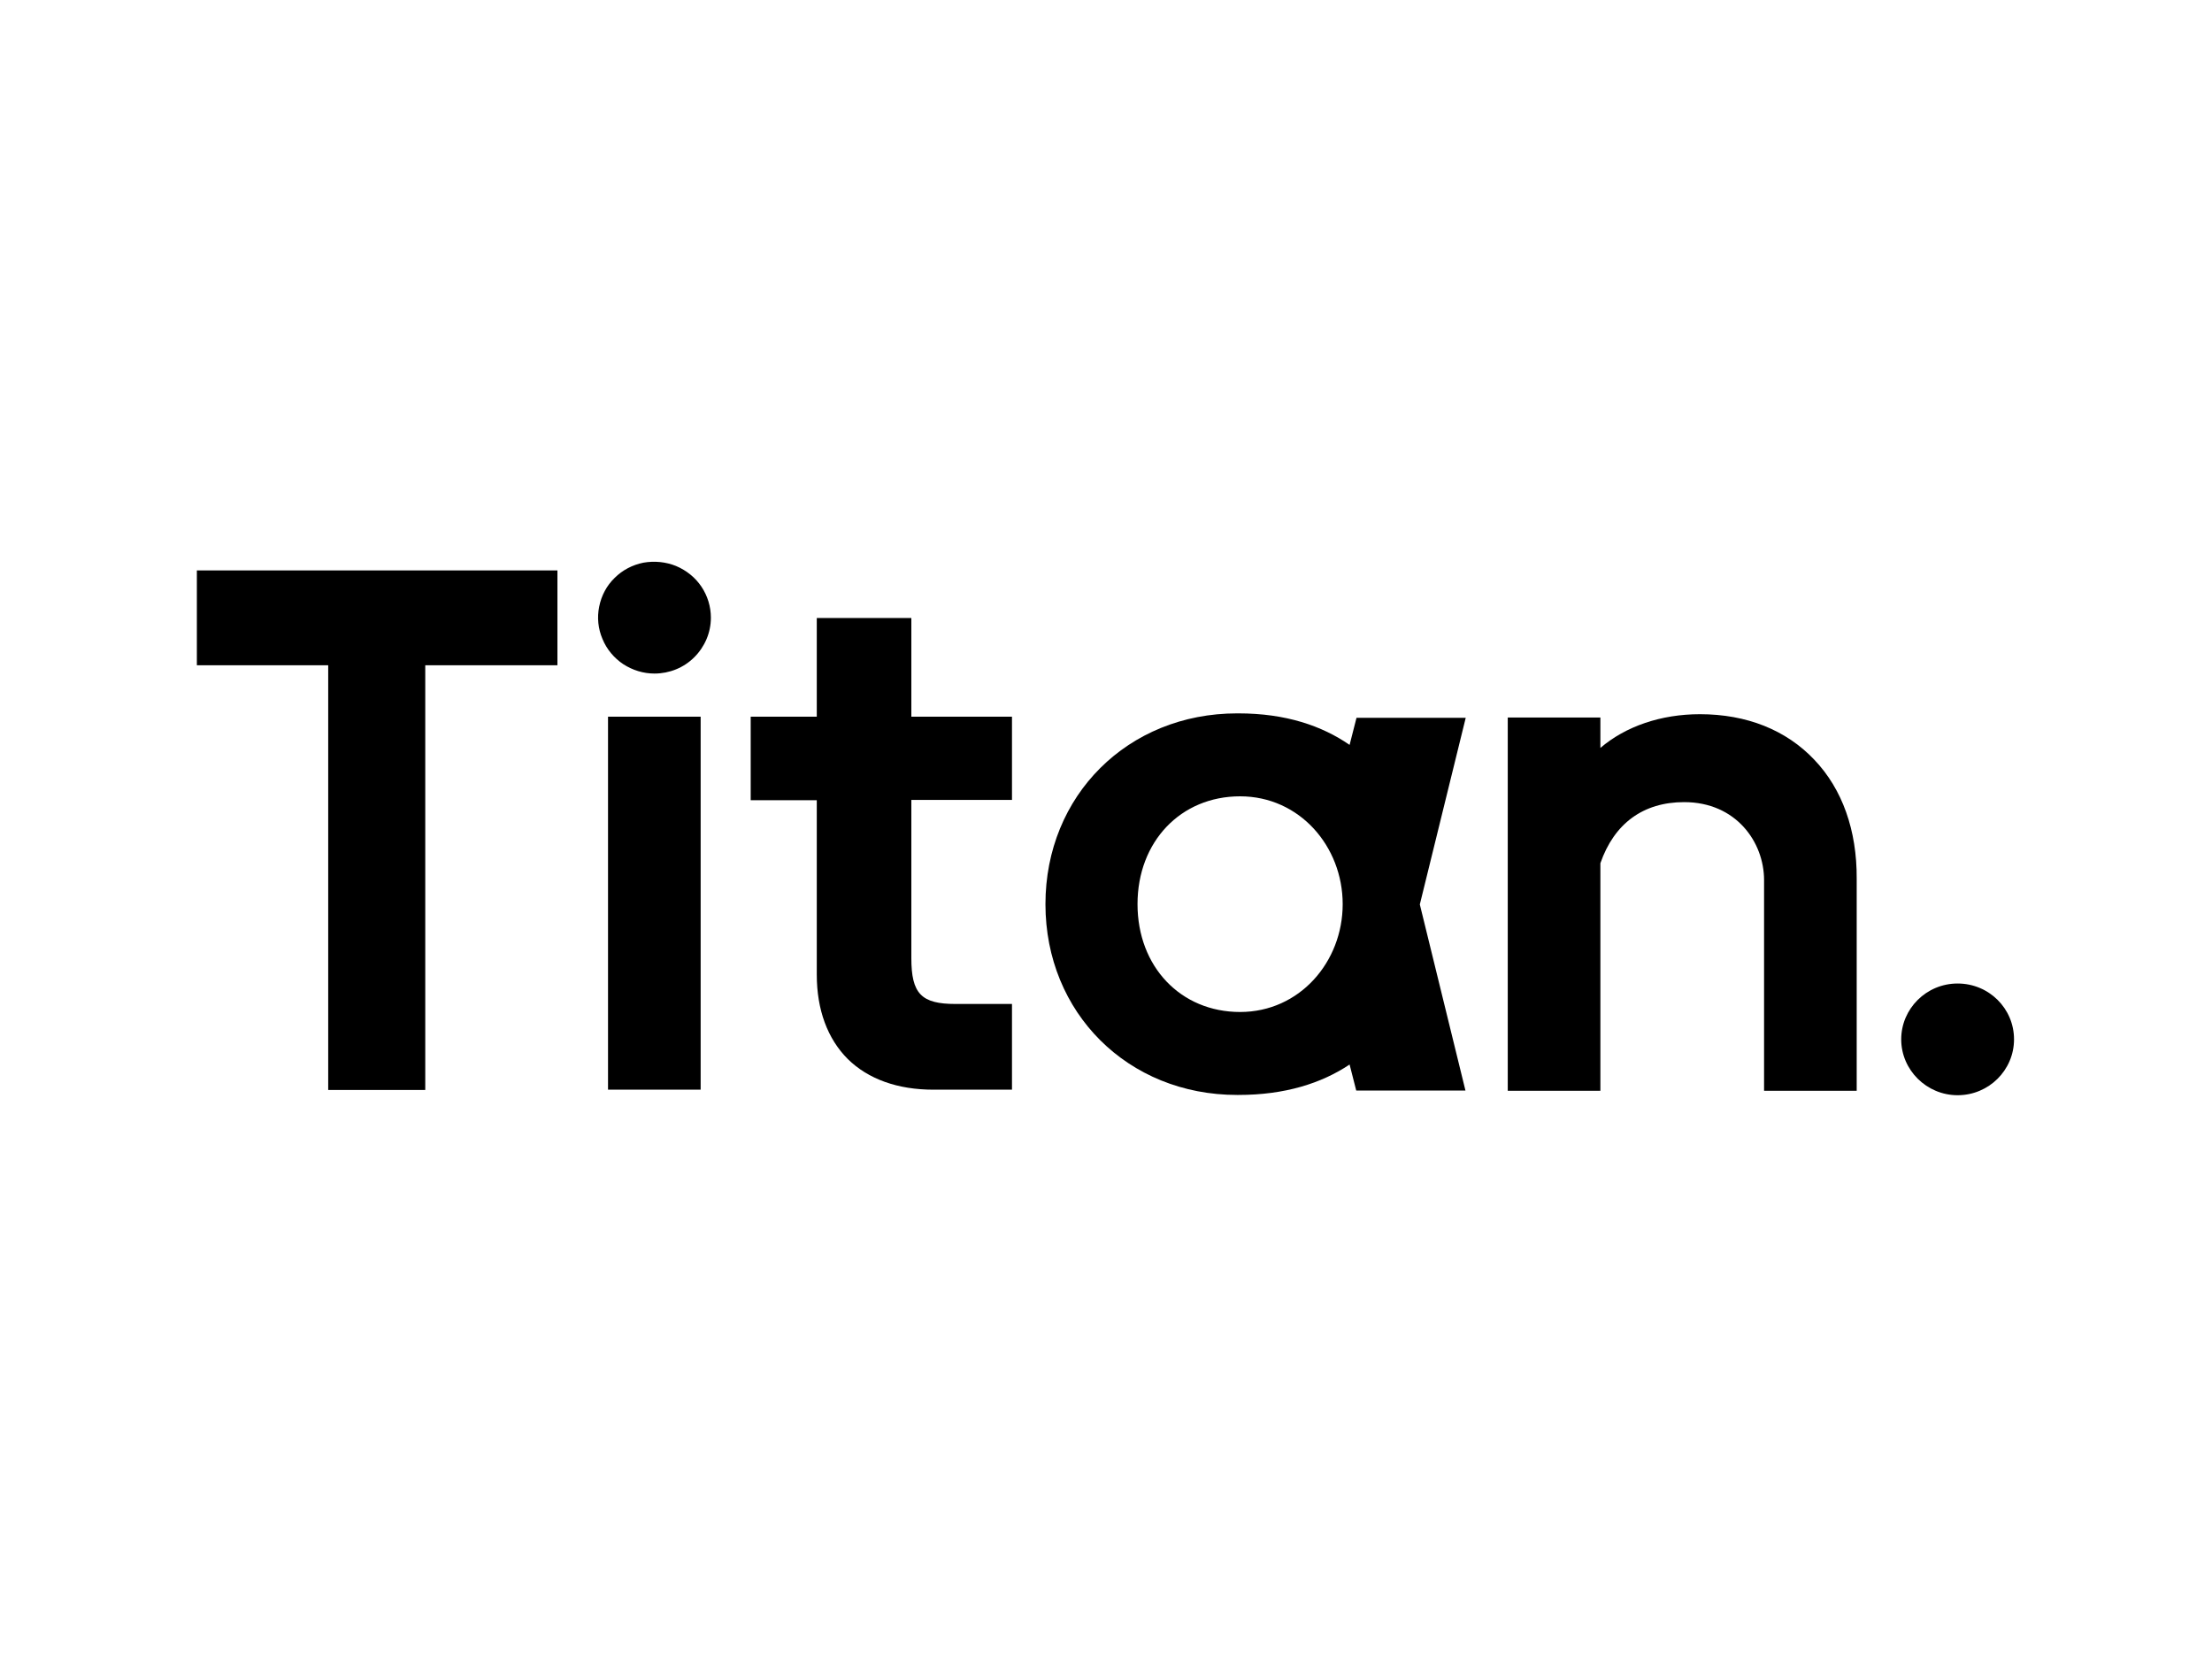 <?xml version="1.0" encoding="utf-8"?>
<!-- Generator: Adobe Illustrator 26.0.3, SVG Export Plug-In . SVG Version: 6.00 Build 0)  -->
<svg version="1.0" id="katman_1" xmlns="http://www.w3.org/2000/svg" xmlns:xlink="http://www.w3.org/1999/xlink" x="0px" y="0px"
	 viewBox="0 0 800 600" style="enable-background:new 0 0 800 600;" xml:space="preserve">
<path d="M71.2,240.6h47.5v153.6h35.1V240.6h47.8v-34.3H71.2V240.6z"/>
<path d="M219.9,259.2h33.5v134.9h-33.5V259.2z M257.1,223.4c0-4-1.2-7.9-3.4-11.2c-2.2-3.3-5.4-5.9-9.2-7.5
	c-3.7-1.5-7.8-1.9-11.8-1.2c-4,0.8-7.6,2.7-10.4,5.5c-2.9,2.8-4.8,6.4-5.6,10.4c-0.8,3.9-0.4,8,1.2,11.7c1.5,3.7,4.2,6.9,7.5,9.1
	c3.4,2.2,7.3,3.4,11.3,3.4c5.4,0,10.6-2.1,14.4-5.9C254.9,233.9,257.1,228.8,257.1,223.4L257.1,223.4z"/>
<path d="M366,289.4v-30.2h-36.4v-35.7h-34.2v35.7h-23.9v30.2h23.9v63.1c0,12.7,3.9,23.2,11.2,30.5c7.4,7.3,18.1,11.1,31,11.1H366
	v-31h-20.4c-12.4,0-16-3.7-16-16.6v-57.2H366z"/>
<path d="M448.5,366c-21.5,0-37.1-16.4-37.1-39c0-22.6,15.6-39,37.1-39c21.5,0,37.1,18.1,37.1,39S470,366,448.5,366z M513.5,327.1
	l16.6-67.5h-39.5l-2.5,9.8c-10-6.9-23.1-11.4-40.2-11.4h-0.5c-39.5,0-69.3,29.7-69.3,69c0,39.3,29.8,69,69.3,69h0.5
	c16.8,0,30-4.2,40.2-11l2.4,9.4h39.5L513.5,327.1z"/>
<path d="M656.2,274.8c-10.2-10.8-24.5-16.5-41.4-16.5c-14.1,0-26.9,4.4-36,12.2v-11h-33.5v135h33.5v-82.3
	c5-14.4,15.5-22.1,30.3-22.1c18.8,0,28.9,14.5,28.9,28.2v76.2h33.5v-76.7C671.6,300.3,666.3,285.4,656.2,274.8z"/>
<path d="M708,396.1c11.3,0,20.4-9.1,20.4-20.2c0-11.2-9.1-20.2-20.4-20.2s-20.4,9.1-20.4,20.2C687.6,387,696.8,396.1,708,396.1z"/>
</svg>
